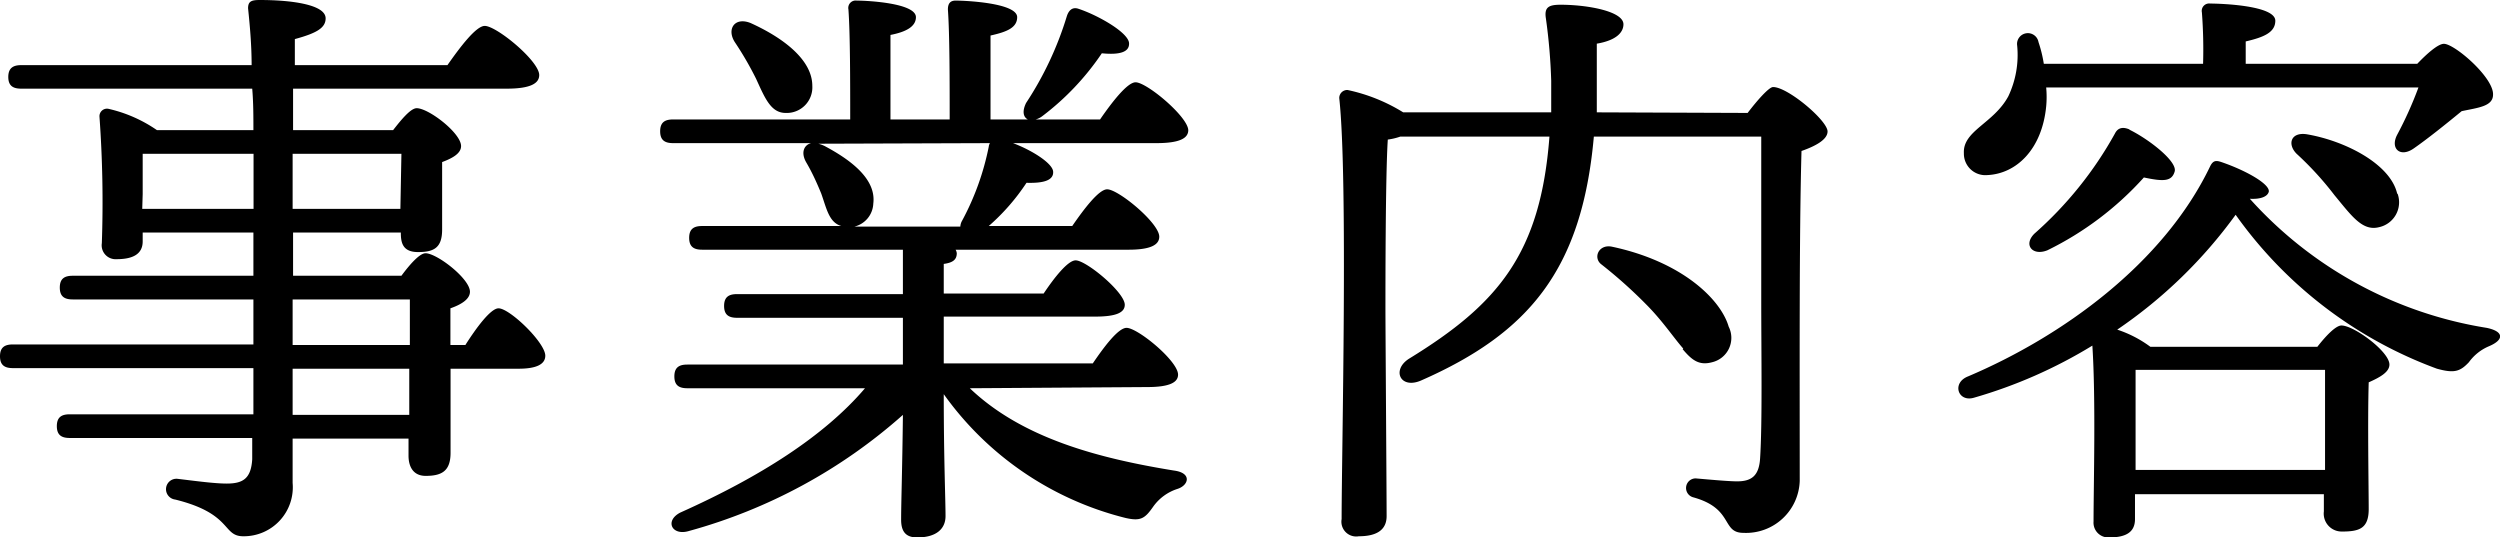 <svg xmlns="http://www.w3.org/2000/svg" viewBox="0 0 168.9 36.31"><title>top3</title><g id="Layer_2" data-name="Layer 2"><g id="Layer_1-2" data-name="Layer 1"><path d="M-26-538.92c.76-1.2,1.72-2.48,2.24-2.48.76,0,3.16,2.32,3.16,3.2,0,.6-.64.88-1.8.88H-27c0,2.4,0,4.88,0,5.68,0,1.24-.6,1.56-1.68,1.56-.91,0-1.16-.72-1.16-1.36v-1.16h-7.83v3A3.31,3.31,0,0,1-41-526c-1.44,0-.72-1.52-4.6-2.48a.7.7,0,0,1,.16-1.4c1.32.16,2.52.32,3.32.32,1.12,0,1.64-.36,1.72-1.64,0-.4,0-.88,0-1.44H-52.72c-.52,0-.88-.16-.88-.8s.36-.8.88-.8h12.4v-3.12H-56.56c-.52,0-.88-.16-.88-.8s.36-.8.88-.8h16.24V-542h-12.2c-.52,0-.88-.16-.88-.8s.36-.8.88-.8h12.2v-2.92H-47.8v.6c0,.84-.64,1.2-1.76,1.2a.94.94,0,0,1-1-1.08,80,80,0,0,0-.16-8.55.51.51,0,0,1,.6-.53,9.43,9.43,0,0,1,3.28,1.44h6.52c0-.91,0-1.87-.08-2.8H-56c-.52,0-.88-.16-.88-.79s.36-.8.88-.8h15.56c0-1.37-.12-2.68-.24-3.84,0-.48.24-.56.8-.56,2,0,4.44.28,4.44,1.24,0,.64-.6,1-2.08,1.4l0,1.76h10.31c.84-1.2,1.93-2.65,2.52-2.65.8,0,3.68,2.37,3.68,3.32,0,.57-.6.92-2.2.92H-37.64l0,2.8h6.76c.56-.72,1.19-1.48,1.59-1.48.81,0,3,1.68,3,2.56,0,.52-.64.84-1.28,1.08,0,1.48,0,3.72,0,4.56,0,1.24-.56,1.52-1.63,1.52s-1.16-.68-1.16-1.32h-7.28v2.92h7.32c.56-.76,1.23-1.52,1.63-1.52.77,0,3,1.72,3,2.6,0,.52-.63.88-1.32,1.12v2.48Zm-21.83-9.2h7.52v-3.72H-47.8c0,.68,0,2.08,0,2.72Zm10.16-3.72v3.72h7.28l.07-3.72Zm0,12.92h7.92V-542h-7.92Zm7.88,1.6h-7.88v3.12h7.88Z" transform="translate(57.44 562.23)"/><path d="M8.08-536c3.52,3.36,8.63,4.72,13.79,5.56,1.24.16,1,1,.24,1.24A3.21,3.21,0,0,0,20.47-528c-.56.8-.84,1-1.88.76a21.45,21.45,0,0,1-12.27-8.36c0,4.36.12,7.12.12,8.24,0,.84-.6,1.44-1.92,1.44-.8,0-1.08-.44-1.08-1.2,0-1.12.08-3.44.12-7.08a36.13,36.13,0,0,1-14.44,7.84c-1.16.36-1.68-.68-.6-1.24C-6.12-530-1.76-532.76,1-536H-11c-.52,0-.88-.16-.88-.8s.36-.8.88-.8H3.56v-3.16H-7.64c-.52,0-.88-.16-.88-.8s.36-.8.88-.8H3.56v-3H-10c-.52,0-.88-.16-.88-.8s.36-.8.88-.8H-.6c-.84-.24-1-1.2-1.36-2.2-.28-.68-.6-1.4-1-2.08s-.16-1.2.32-1.32h-9.32c-.52,0-.88-.16-.88-.8s.36-.8.88-.8H0c0-2.43,0-5.79-.12-7.43a.5.5,0,0,1,.56-.6c.68,0,4,.16,4,1.12,0,.64-.68,1-1.72,1.2v5.71h4c0-2.43,0-5.79-.12-7.43,0-.4.16-.6.52-.6.68,0,4.16.16,4.16,1.12,0,.72-.72,1-1.8,1.24v5.67H12c-.31-.16-.39-.55-.12-1.11a22.59,22.59,0,0,0,2.76-5.88c.12-.36.36-.64.8-.48,1.32.44,3.44,1.64,3.4,2.36,0,.56-.64.76-1.84.64a17.77,17.77,0,0,1-4,4.23,1.31,1.31,0,0,1-.47.24h4.35c.8-1.16,1.84-2.51,2.4-2.51.76,0,3.52,2.31,3.56,3.23,0,.56-.6.88-2.16.88H11c1.28.48,2.67,1.36,2.71,1.92s-.56.8-1.8.76a14.36,14.36,0,0,1-2.55,2.92H15c.8-1.16,1.8-2.48,2.36-2.48.76,0,3.52,2.28,3.52,3.2,0,.56-.6.88-2.08.88H7.12a.57.57,0,0,1,.08.24c0,.44-.28.64-.88.72v2h6.75c.72-1.08,1.64-2.24,2.16-2.24.72,0,3.32,2.16,3.32,3,0,.52-.56.8-2,.8H6.32v3.16H16.39c.76-1.12,1.72-2.4,2.28-2.4.76,0,3.48,2.24,3.48,3.16,0,.52-.56.84-2.08.84ZM-7.8-559.39c-.56-.88,0-1.72,1.08-1.28,2.2,1,4.16,2.48,4.16,4.24a1.73,1.73,0,0,1-1.8,1.83c-1,0-1.4-1-2-2.31a22.15,22.15,0,0,0-1.44-2.48m5.64,6.87a2,2,0,0,1,.44.16c1.88,1,3.48,2.28,3.28,3.88a1.67,1.67,0,0,1-1.28,1.56H7.44a.89.89,0,0,1,.12-.4,17.84,17.84,0,0,0,1.8-5,.57.57,0,0,1,.08-.24Z" transform="translate(57.44 562.23)"/><path d="M60.63-554.6c.64-.84,1.44-1.75,1.72-1.75,1,0,3.68,2.27,3.68,3,0,.56-.84,1-1.76,1.32-.16,5.64-.12,14.92-.12,22.28a3.63,3.63,0,0,1-3.8,3.52c-1.51,0-.64-1.64-3.39-2.4a.65.65,0,0,1,.16-1.28c.92.08,2.23.2,2.8.2,1,0,1.47-.4,1.55-1.52.16-2.4.08-7.2.08-10.64V-553H50.24c-.8,9-4.4,13.28-11.68,16.48-1.4.6-2-.72-.8-1.48,6-3.68,8.88-7.08,9.48-15H37.16a4.32,4.32,0,0,1-.84.2c-.16,2.36-.16,10.08-.16,11.44,0,1.2.08,12.6.08,14,0,.88-.6,1.36-1.88,1.36a1,1,0,0,1-1.16-1.16c0-4.44.44-23-.16-28.44a.54.54,0,0,1,.56-.55,11.75,11.75,0,0,1,3.76,1.51h10c0-.68,0-1.4,0-2.12a38.53,38.53,0,0,0-.36-4.23c-.12-.76.2-.92,1-.92,1.8,0,4.24.44,4.24,1.32,0,.52-.44,1.08-1.8,1.31,0,1.68,0,3.2,0,4.64Zm-4.35,15.92c-.64-.72-1.4-1.88-2.52-3a31.91,31.91,0,0,0-3-2.68c-.6-.44-.2-1.4.72-1.2,4.68,1,7.32,3.52,7.87,5.4a1.69,1.69,0,0,1-1.11,2.4c-.88.24-1.36-.12-2-.88" transform="translate(57.44 562.23)"/><path d="M86.8-527.16c0,.88-.6,1.24-1.76,1.24A1,1,0,0,1,84-527c0-2.4.16-8.2-.08-11.88a32.53,32.53,0,0,1-8,3.52c-1.08.32-1.52-1-.4-1.44,6.32-2.68,13.2-7.6,16.36-14.2.2-.4.4-.4.76-.28,1.64.56,3.28,1.48,3.2,2-.08.32-.52.52-1.28.48a27.29,27.29,0,0,0,16,8.72c1.16.24,1.2.8.16,1.24a3.21,3.21,0,0,0-1.36,1.08c-.6.64-1,.76-2.16.44A28.9,28.9,0,0,1,93.6-547.72a32.24,32.24,0,0,1-8,7.76,7.86,7.86,0,0,1,2.24,1.16H99.12c.56-.72,1.24-1.44,1.63-1.44.84,0,3.24,1.76,3.24,2.64,0,.52-.68.88-1.4,1.2-.08,2.6,0,7.24,0,8.56s-.64,1.52-1.8,1.52a1.21,1.21,0,0,1-1.23-1.36v-1.16H86.8Zm-6-29.16a6.84,6.84,0,0,1,0,1.28c-.28,2.88-2,4.56-4,4.64a1.45,1.45,0,0,1-1.56-1.48c-.08-1.52,2-2,3-3.84a6.52,6.52,0,0,0,.6-3.43.73.73,0,0,1,1.44-.24,9,9,0,0,1,.36,1.47H91.4a33,33,0,0,0-.08-3.47.5.5,0,0,1,.56-.6c.68,0,4.4.12,4.4,1.16,0,.8-.8,1.12-2,1.4v1.51h11.59c.64-.67,1.4-1.35,1.8-1.35.72,0,3.36,2.27,3.32,3.43,0,.8-1,.88-2.12,1.12-1.12.92-2.32,1.88-3.24,2.52s-1.6,0-1.12-.92a25.32,25.32,0,0,0,1.44-3.2Zm5.6,2.84c1.32.64,3.28,2.16,3.08,2.84s-.76.68-2.08.4a21.44,21.44,0,0,1-6.52,4.92c-1,.4-1.64-.36-.88-1.12a25.44,25.44,0,0,0,5.44-6.76c.16-.32.44-.52,1-.28m13.2,23c0-2.28,0-5.32,0-6.76H86.84c0,1,0,3.8,0,4.56v2.2Zm4.91-18.64a1.72,1.72,0,0,1-1.27,2.24c-1.12.28-1.84-.76-3-2.16a21.5,21.5,0,0,0-2.56-2.8c-.64-.64-.4-1.48.68-1.32,2.59.44,5.64,2,6.11,4" transform="translate(57.44 562.23)"/></g></g></svg>